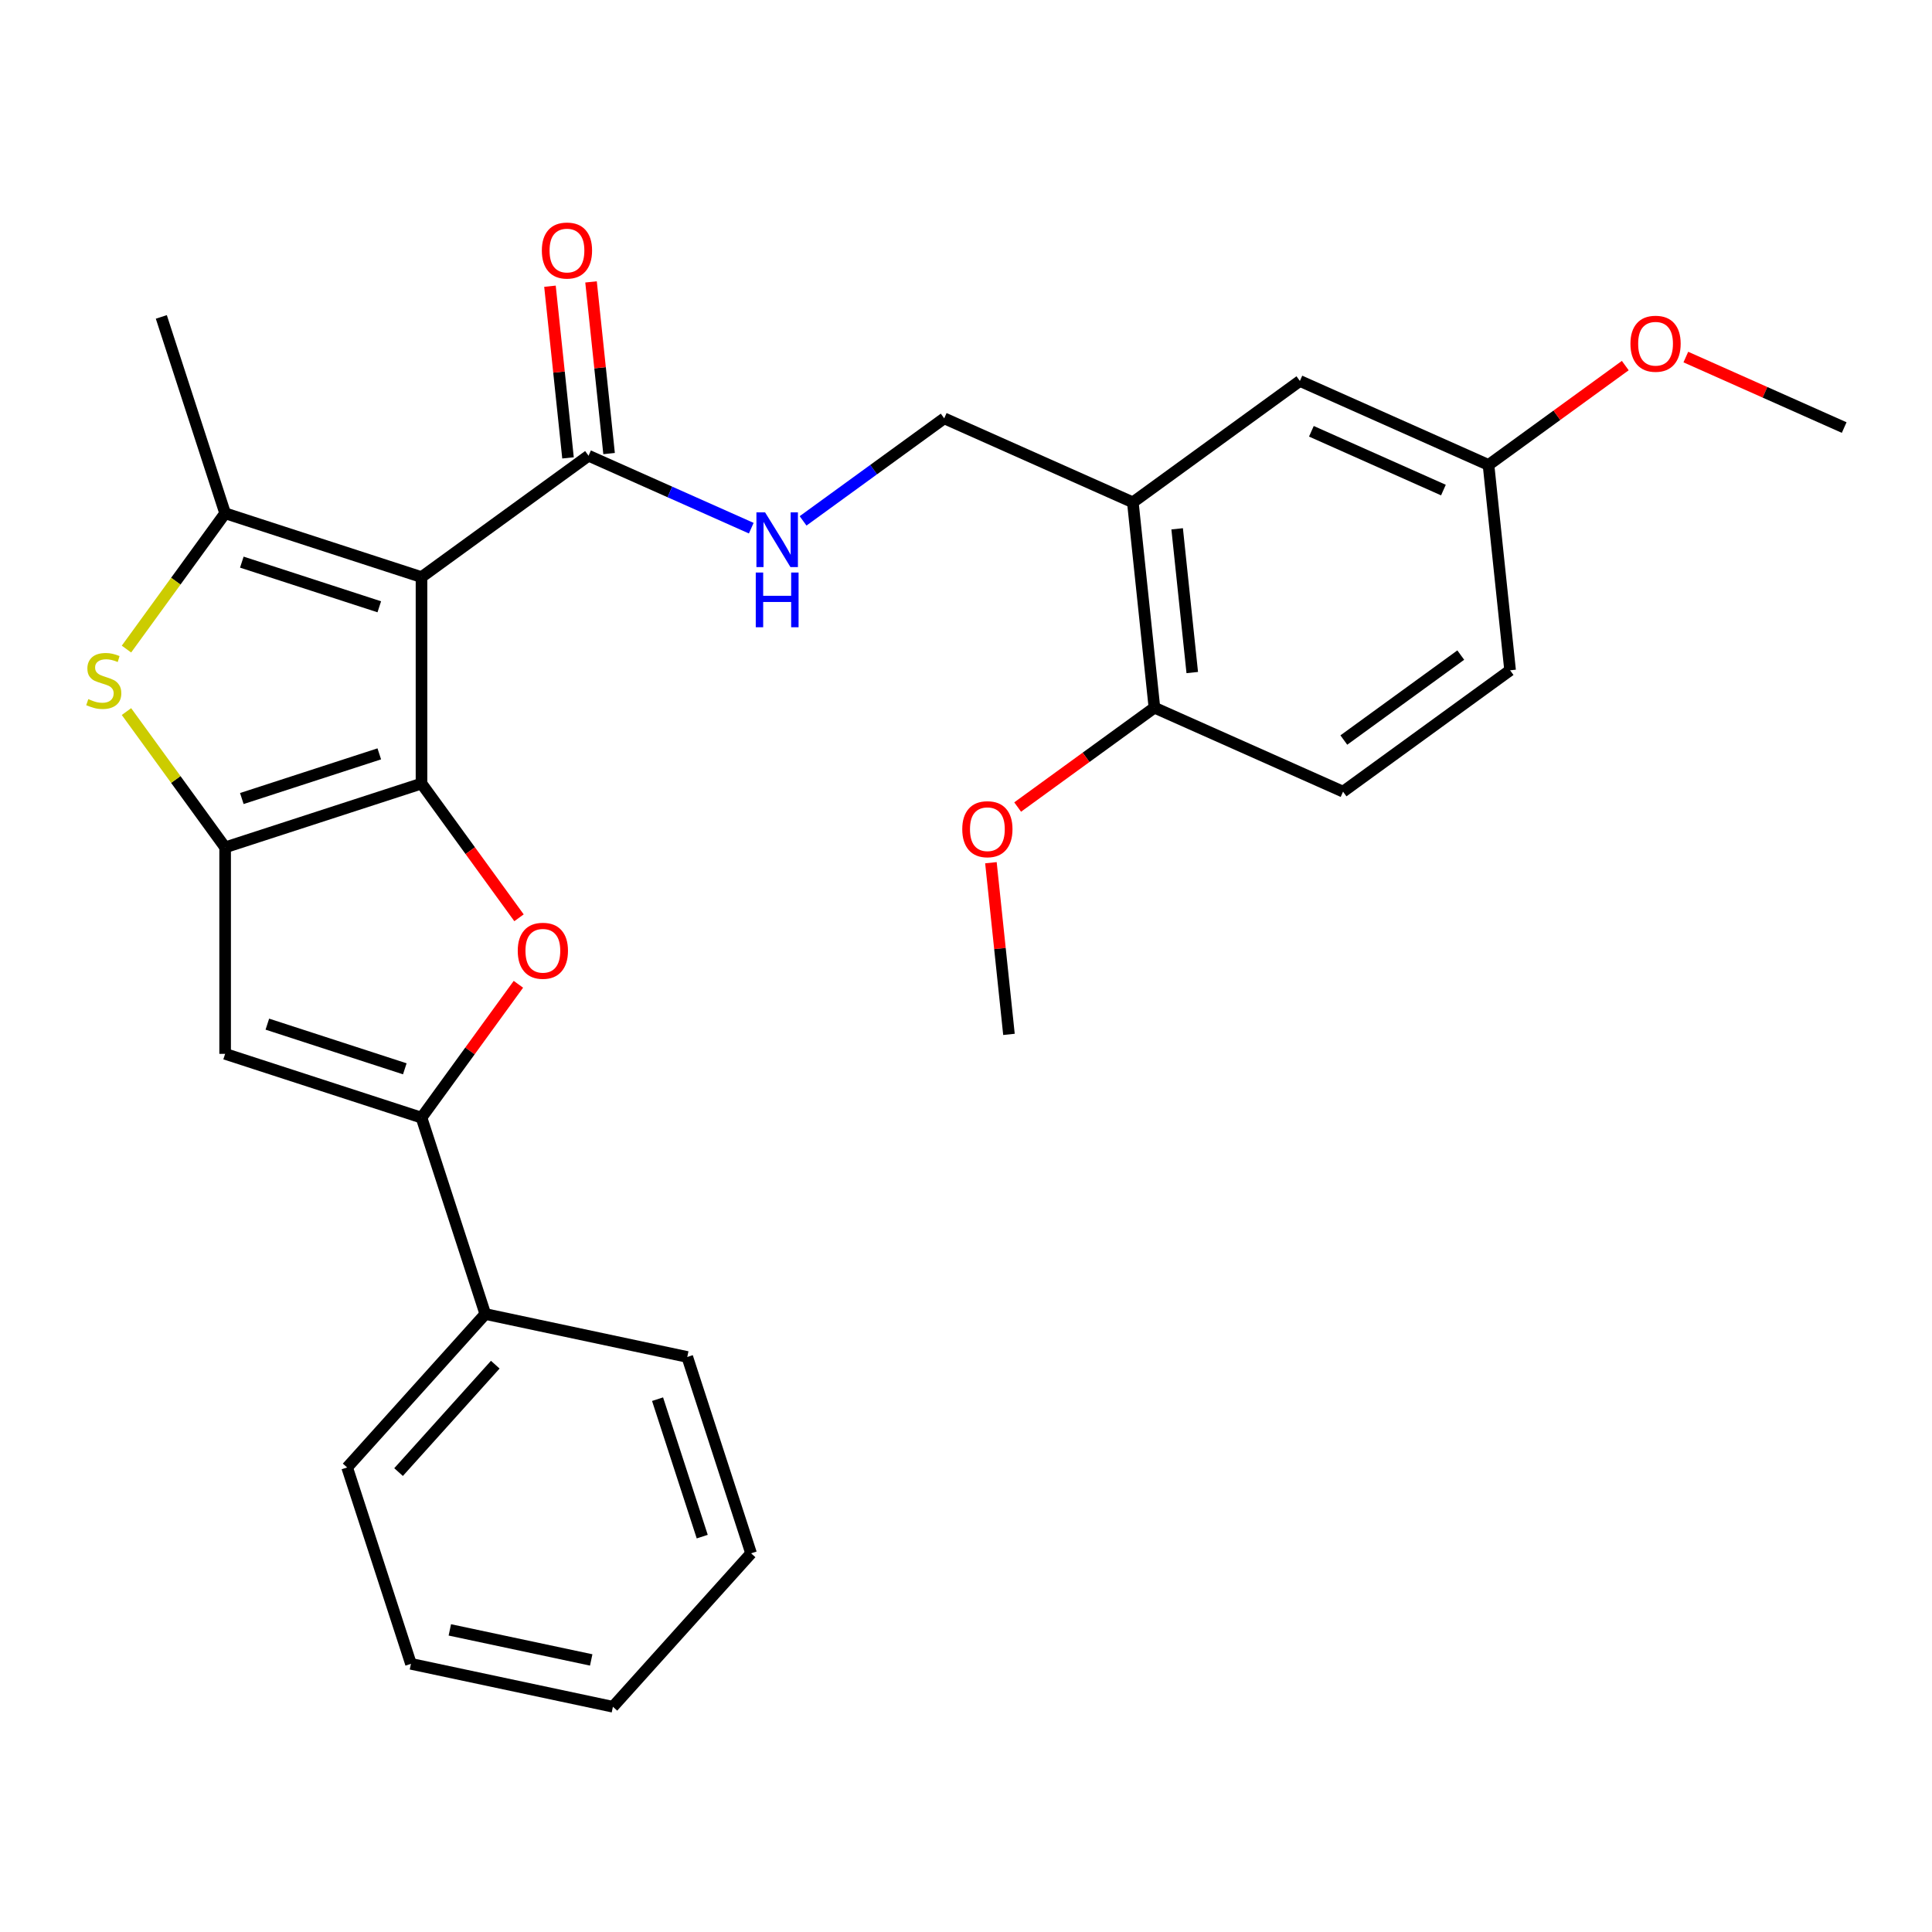 <?xml version='1.0' encoding='iso-8859-1'?>
<svg version='1.1' baseProfile='full'
              xmlns='http://www.w3.org/2000/svg'
                      xmlns:rdkit='http://www.rdkit.org/xml'
                      xmlns:xlink='http://www.w3.org/1999/xlink'
                  xml:space='preserve'
width='1000px' height='1000px' viewBox='0 0 1000 1000'>
<!-- END OF HEADER -->
<rect style='opacity:1.0;fill:#FFFFFF;stroke:none' width='1000' height='1000' x='0' y='0'> </rect>
<path class='bond-0' d='M 218.168,405.573 L 218.168,298.701' style='fill:none;fill-rule:evenodd;stroke:#000000;stroke-width:6px;stroke-linecap:butt;stroke-linejoin:miter;stroke-opacity:1' />
<path class='bond-1' d='M 218.168,405.573 L 116.526,438.599' style='fill:none;fill-rule:evenodd;stroke:#000000;stroke-width:6px;stroke-linecap:butt;stroke-linejoin:miter;stroke-opacity:1' />
<path class='bond-1' d='M 196.317,390.199 L 125.168,413.316' style='fill:none;fill-rule:evenodd;stroke:#000000;stroke-width:6px;stroke-linecap:butt;stroke-linejoin:miter;stroke-opacity:1' />
<path class='bond-3' d='M 218.168,405.573 L 243.404,440.308' style='fill:none;fill-rule:evenodd;stroke:#000000;stroke-width:6px;stroke-linecap:butt;stroke-linejoin:miter;stroke-opacity:1' />
<path class='bond-3' d='M 243.404,440.308 L 268.641,475.043' style='fill:none;fill-rule:evenodd;stroke:#FF0000;stroke-width:6px;stroke-linecap:butt;stroke-linejoin:miter;stroke-opacity:1' />
<path class='bond-2' d='M 218.168,298.701 L 116.526,265.675' style='fill:none;fill-rule:evenodd;stroke:#000000;stroke-width:6px;stroke-linecap:butt;stroke-linejoin:miter;stroke-opacity:1' />
<path class='bond-2' d='M 196.317,314.075 L 125.168,290.958' style='fill:none;fill-rule:evenodd;stroke:#000000;stroke-width:6px;stroke-linecap:butt;stroke-linejoin:miter;stroke-opacity:1' />
<path class='bond-7' d='M 218.168,298.701 L 304.63,235.883' style='fill:none;fill-rule:evenodd;stroke:#000000;stroke-width:6px;stroke-linecap:butt;stroke-linejoin:miter;stroke-opacity:1' />
<path class='bond-4' d='M 116.526,438.599 L 90.993,403.455' style='fill:none;fill-rule:evenodd;stroke:#000000;stroke-width:6px;stroke-linecap:butt;stroke-linejoin:miter;stroke-opacity:1' />
<path class='bond-4' d='M 90.993,403.455 L 65.46,368.312' style='fill:none;fill-rule:evenodd;stroke:#CCCC00;stroke-width:6px;stroke-linecap:butt;stroke-linejoin:miter;stroke-opacity:1' />
<path class='bond-5' d='M 116.526,438.599 L 116.526,545.471' style='fill:none;fill-rule:evenodd;stroke:#000000;stroke-width:6px;stroke-linecap:butt;stroke-linejoin:miter;stroke-opacity:1' />
<path class='bond-17' d='M 116.526,265.675 L 83.501,164.034' style='fill:none;fill-rule:evenodd;stroke:#000000;stroke-width:6px;stroke-linecap:butt;stroke-linejoin:miter;stroke-opacity:1' />
<path class='bond-29' d='M 116.526,265.675 L 90.993,300.819' style='fill:none;fill-rule:evenodd;stroke:#000000;stroke-width:6px;stroke-linecap:butt;stroke-linejoin:miter;stroke-opacity:1' />
<path class='bond-29' d='M 90.993,300.819 L 65.46,335.962' style='fill:none;fill-rule:evenodd;stroke:#CCCC00;stroke-width:6px;stroke-linecap:butt;stroke-linejoin:miter;stroke-opacity:1' />
<path class='bond-6' d='M 268.321,509.467 L 243.245,543.981' style='fill:none;fill-rule:evenodd;stroke:#FF0000;stroke-width:6px;stroke-linecap:butt;stroke-linejoin:miter;stroke-opacity:1' />
<path class='bond-6' d='M 243.245,543.981 L 218.168,578.496' style='fill:none;fill-rule:evenodd;stroke:#000000;stroke-width:6px;stroke-linecap:butt;stroke-linejoin:miter;stroke-opacity:1' />
<path class='bond-28' d='M 116.526,545.471 L 218.168,578.496' style='fill:none;fill-rule:evenodd;stroke:#000000;stroke-width:6px;stroke-linecap:butt;stroke-linejoin:miter;stroke-opacity:1' />
<path class='bond-28' d='M 138.378,530.096 L 209.527,553.214' style='fill:none;fill-rule:evenodd;stroke:#000000;stroke-width:6px;stroke-linecap:butt;stroke-linejoin:miter;stroke-opacity:1' />
<path class='bond-12' d='M 218.168,578.496 L 251.193,680.138' style='fill:none;fill-rule:evenodd;stroke:#000000;stroke-width:6px;stroke-linecap:butt;stroke-linejoin:miter;stroke-opacity:1' />
<path class='bond-9' d='M 304.63,235.883 L 346.74,254.632' style='fill:none;fill-rule:evenodd;stroke:#000000;stroke-width:6px;stroke-linecap:butt;stroke-linejoin:miter;stroke-opacity:1' />
<path class='bond-9' d='M 346.74,254.632 L 388.851,273.38' style='fill:none;fill-rule:evenodd;stroke:#0000FF;stroke-width:6px;stroke-linecap:butt;stroke-linejoin:miter;stroke-opacity:1' />
<path class='bond-14' d='M 315.258,234.766 L 310.589,190.338' style='fill:none;fill-rule:evenodd;stroke:#000000;stroke-width:6px;stroke-linecap:butt;stroke-linejoin:miter;stroke-opacity:1' />
<path class='bond-14' d='M 310.589,190.338 L 305.919,145.911' style='fill:none;fill-rule:evenodd;stroke:#FF0000;stroke-width:6px;stroke-linecap:butt;stroke-linejoin:miter;stroke-opacity:1' />
<path class='bond-14' d='M 294.001,237 L 289.331,192.572' style='fill:none;fill-rule:evenodd;stroke:#000000;stroke-width:6px;stroke-linecap:butt;stroke-linejoin:miter;stroke-opacity:1' />
<path class='bond-14' d='M 289.331,192.572 L 284.662,148.145' style='fill:none;fill-rule:evenodd;stroke:#FF0000;stroke-width:6px;stroke-linecap:butt;stroke-linejoin:miter;stroke-opacity:1' />
<path class='bond-8' d='M 586.357,260.003 L 488.724,216.534' style='fill:none;fill-rule:evenodd;stroke:#000000;stroke-width:6px;stroke-linecap:butt;stroke-linejoin:miter;stroke-opacity:1' />
<path class='bond-11' d='M 586.357,260.003 L 597.528,366.289' style='fill:none;fill-rule:evenodd;stroke:#000000;stroke-width:6px;stroke-linecap:butt;stroke-linejoin:miter;stroke-opacity:1' />
<path class='bond-11' d='M 609.29,273.711 L 617.11,348.112' style='fill:none;fill-rule:evenodd;stroke:#000000;stroke-width:6px;stroke-linecap:butt;stroke-linejoin:miter;stroke-opacity:1' />
<path class='bond-13' d='M 586.357,260.003 L 672.818,197.185' style='fill:none;fill-rule:evenodd;stroke:#000000;stroke-width:6px;stroke-linecap:butt;stroke-linejoin:miter;stroke-opacity:1' />
<path class='bond-10' d='M 415.674,269.607 L 452.199,243.071' style='fill:none;fill-rule:evenodd;stroke:#0000FF;stroke-width:6px;stroke-linecap:butt;stroke-linejoin:miter;stroke-opacity:1' />
<path class='bond-10' d='M 452.199,243.071 L 488.724,216.534' style='fill:none;fill-rule:evenodd;stroke:#000000;stroke-width:6px;stroke-linecap:butt;stroke-linejoin:miter;stroke-opacity:1' />
<path class='bond-15' d='M 597.528,366.289 L 695.161,409.758' style='fill:none;fill-rule:evenodd;stroke:#000000;stroke-width:6px;stroke-linecap:butt;stroke-linejoin:miter;stroke-opacity:1' />
<path class='bond-19' d='M 597.528,366.289 L 562.133,392.005' style='fill:none;fill-rule:evenodd;stroke:#000000;stroke-width:6px;stroke-linecap:butt;stroke-linejoin:miter;stroke-opacity:1' />
<path class='bond-19' d='M 562.133,392.005 L 526.738,417.721' style='fill:none;fill-rule:evenodd;stroke:#FF0000;stroke-width:6px;stroke-linecap:butt;stroke-linejoin:miter;stroke-opacity:1' />
<path class='bond-21' d='M 251.193,680.138 L 179.682,759.56' style='fill:none;fill-rule:evenodd;stroke:#000000;stroke-width:6px;stroke-linecap:butt;stroke-linejoin:miter;stroke-opacity:1' />
<path class='bond-21' d='M 256.351,706.354 L 206.293,761.949' style='fill:none;fill-rule:evenodd;stroke:#000000;stroke-width:6px;stroke-linecap:butt;stroke-linejoin:miter;stroke-opacity:1' />
<path class='bond-22' d='M 251.193,680.138 L 355.73,702.358' style='fill:none;fill-rule:evenodd;stroke:#000000;stroke-width:6px;stroke-linecap:butt;stroke-linejoin:miter;stroke-opacity:1' />
<path class='bond-16' d='M 672.818,197.185 L 770.451,240.653' style='fill:none;fill-rule:evenodd;stroke:#000000;stroke-width:6px;stroke-linecap:butt;stroke-linejoin:miter;stroke-opacity:1' />
<path class='bond-16' d='M 678.769,223.231 L 747.112,253.66' style='fill:none;fill-rule:evenodd;stroke:#000000;stroke-width:6px;stroke-linecap:butt;stroke-linejoin:miter;stroke-opacity:1' />
<path class='bond-31' d='M 695.161,409.758 L 781.622,346.94' style='fill:none;fill-rule:evenodd;stroke:#000000;stroke-width:6px;stroke-linecap:butt;stroke-linejoin:miter;stroke-opacity:1' />
<path class='bond-31' d='M 695.566,383.043 L 756.089,339.071' style='fill:none;fill-rule:evenodd;stroke:#000000;stroke-width:6px;stroke-linecap:butt;stroke-linejoin:miter;stroke-opacity:1' />
<path class='bond-18' d='M 770.451,240.653 L 781.622,346.94' style='fill:none;fill-rule:evenodd;stroke:#000000;stroke-width:6px;stroke-linecap:butt;stroke-linejoin:miter;stroke-opacity:1' />
<path class='bond-20' d='M 770.451,240.653 L 805.846,214.938' style='fill:none;fill-rule:evenodd;stroke:#000000;stroke-width:6px;stroke-linecap:butt;stroke-linejoin:miter;stroke-opacity:1' />
<path class='bond-20' d='M 805.846,214.938 L 841.241,189.222' style='fill:none;fill-rule:evenodd;stroke:#FF0000;stroke-width:6px;stroke-linecap:butt;stroke-linejoin:miter;stroke-opacity:1' />
<path class='bond-23' d='M 512.899,446.539 L 517.568,490.967' style='fill:none;fill-rule:evenodd;stroke:#FF0000;stroke-width:6px;stroke-linecap:butt;stroke-linejoin:miter;stroke-opacity:1' />
<path class='bond-23' d='M 517.568,490.967 L 522.238,535.394' style='fill:none;fill-rule:evenodd;stroke:#000000;stroke-width:6px;stroke-linecap:butt;stroke-linejoin:miter;stroke-opacity:1' />
<path class='bond-24' d='M 872.584,184.813 L 913.565,203.059' style='fill:none;fill-rule:evenodd;stroke:#FF0000;stroke-width:6px;stroke-linecap:butt;stroke-linejoin:miter;stroke-opacity:1' />
<path class='bond-24' d='M 913.565,203.059 L 954.545,221.304' style='fill:none;fill-rule:evenodd;stroke:#000000;stroke-width:6px;stroke-linecap:butt;stroke-linejoin:miter;stroke-opacity:1' />
<path class='bond-26' d='M 179.682,759.56 L 212.707,861.201' style='fill:none;fill-rule:evenodd;stroke:#000000;stroke-width:6px;stroke-linecap:butt;stroke-linejoin:miter;stroke-opacity:1' />
<path class='bond-25' d='M 355.73,702.358 L 388.756,804' style='fill:none;fill-rule:evenodd;stroke:#000000;stroke-width:6px;stroke-linecap:butt;stroke-linejoin:miter;stroke-opacity:1' />
<path class='bond-25' d='M 340.356,724.209 L 363.474,795.358' style='fill:none;fill-rule:evenodd;stroke:#000000;stroke-width:6px;stroke-linecap:butt;stroke-linejoin:miter;stroke-opacity:1' />
<path class='bond-27' d='M 388.756,804 L 317.244,883.421' style='fill:none;fill-rule:evenodd;stroke:#000000;stroke-width:6px;stroke-linecap:butt;stroke-linejoin:miter;stroke-opacity:1' />
<path class='bond-30' d='M 212.707,861.201 L 317.244,883.421' style='fill:none;fill-rule:evenodd;stroke:#000000;stroke-width:6px;stroke-linecap:butt;stroke-linejoin:miter;stroke-opacity:1' />
<path class='bond-30' d='M 232.832,843.627 L 306.008,859.181' style='fill:none;fill-rule:evenodd;stroke:#000000;stroke-width:6px;stroke-linecap:butt;stroke-linejoin:miter;stroke-opacity:1' />
<path  class='atom-4' d='M 267.986 492.115
Q 267.986 485.315, 271.346 481.515
Q 274.706 477.715, 280.986 477.715
Q 287.266 477.715, 290.626 481.515
Q 293.986 485.315, 293.986 492.115
Q 293.986 498.995, 290.586 502.915
Q 287.186 506.795, 280.986 506.795
Q 274.746 506.795, 271.346 502.915
Q 267.986 499.035, 267.986 492.115
M 280.986 503.595
Q 285.306 503.595, 287.626 500.715
Q 289.986 497.795, 289.986 492.115
Q 289.986 486.555, 287.626 483.755
Q 285.306 480.915, 280.986 480.915
Q 276.666 480.915, 274.306 483.715
Q 271.986 486.515, 271.986 492.115
Q 271.986 497.835, 274.306 500.715
Q 276.666 503.595, 280.986 503.595
' fill='#FF0000'/>
<path  class='atom-5' d='M 45.708 361.857
Q 46.028 361.977, 47.348 362.537
Q 48.668 363.097, 50.108 363.457
Q 51.588 363.777, 53.028 363.777
Q 55.708 363.777, 57.268 362.497
Q 58.828 361.177, 58.828 358.897
Q 58.828 357.337, 58.028 356.377
Q 57.268 355.417, 56.068 354.897
Q 54.868 354.377, 52.868 353.777
Q 50.348 353.017, 48.828 352.297
Q 47.348 351.577, 46.268 350.057
Q 45.228 348.537, 45.228 345.977
Q 45.228 342.417, 47.628 340.217
Q 50.068 338.017, 54.868 338.017
Q 58.148 338.017, 61.868 339.577
L 60.948 342.657
Q 57.548 341.257, 54.988 341.257
Q 52.228 341.257, 50.708 342.417
Q 49.188 343.537, 49.228 345.497
Q 49.228 347.017, 49.988 347.937
Q 50.788 348.857, 51.908 349.377
Q 53.068 349.897, 54.988 350.497
Q 57.548 351.297, 59.068 352.097
Q 60.588 352.897, 61.668 354.537
Q 62.788 356.137, 62.788 358.897
Q 62.788 362.817, 60.148 364.937
Q 57.548 367.017, 53.188 367.017
Q 50.668 367.017, 48.748 366.457
Q 46.868 365.937, 44.628 365.017
L 45.708 361.857
' fill='#CCCC00'/>
<path  class='atom-10' d='M 396.002 265.192
L 405.282 280.192
Q 406.202 281.672, 407.682 284.352
Q 409.162 287.032, 409.242 287.192
L 409.242 265.192
L 413.002 265.192
L 413.002 293.512
L 409.122 293.512
L 399.162 277.112
Q 398.002 275.192, 396.762 272.992
Q 395.562 270.792, 395.202 270.112
L 395.202 293.512
L 391.522 293.512
L 391.522 265.192
L 396.002 265.192
' fill='#0000FF'/>
<path  class='atom-10' d='M 391.182 296.344
L 395.022 296.344
L 395.022 308.384
L 409.502 308.384
L 409.502 296.344
L 413.342 296.344
L 413.342 324.664
L 409.502 324.664
L 409.502 311.584
L 395.022 311.584
L 395.022 324.664
L 391.182 324.664
L 391.182 296.344
' fill='#0000FF'/>
<path  class='atom-15' d='M 280.458 129.676
Q 280.458 122.876, 283.818 119.076
Q 287.178 115.276, 293.458 115.276
Q 299.738 115.276, 303.098 119.076
Q 306.458 122.876, 306.458 129.676
Q 306.458 136.556, 303.058 140.476
Q 299.658 144.356, 293.458 144.356
Q 287.218 144.356, 283.818 140.476
Q 280.458 136.596, 280.458 129.676
M 293.458 141.156
Q 297.778 141.156, 300.098 138.276
Q 302.458 135.356, 302.458 129.676
Q 302.458 124.116, 300.098 121.316
Q 297.778 118.476, 293.458 118.476
Q 289.138 118.476, 286.778 121.276
Q 284.458 124.076, 284.458 129.676
Q 284.458 135.396, 286.778 138.276
Q 289.138 141.156, 293.458 141.156
' fill='#FF0000'/>
<path  class='atom-20' d='M 498.066 429.187
Q 498.066 422.387, 501.426 418.587
Q 504.786 414.787, 511.066 414.787
Q 517.346 414.787, 520.706 418.587
Q 524.066 422.387, 524.066 429.187
Q 524.066 436.067, 520.666 439.987
Q 517.266 443.867, 511.066 443.867
Q 504.826 443.867, 501.426 439.987
Q 498.066 436.107, 498.066 429.187
M 511.066 440.667
Q 515.386 440.667, 517.706 437.787
Q 520.066 434.867, 520.066 429.187
Q 520.066 423.627, 517.706 420.827
Q 515.386 417.987, 511.066 417.987
Q 506.746 417.987, 504.386 420.787
Q 502.066 423.587, 502.066 429.187
Q 502.066 434.907, 504.386 437.787
Q 506.746 440.667, 511.066 440.667
' fill='#FF0000'/>
<path  class='atom-21' d='M 843.913 177.915
Q 843.913 171.115, 847.273 167.315
Q 850.633 163.515, 856.913 163.515
Q 863.193 163.515, 866.553 167.315
Q 869.913 171.115, 869.913 177.915
Q 869.913 184.795, 866.513 188.715
Q 863.113 192.595, 856.913 192.595
Q 850.673 192.595, 847.273 188.715
Q 843.913 184.835, 843.913 177.915
M 856.913 189.395
Q 861.233 189.395, 863.553 186.515
Q 865.913 183.595, 865.913 177.915
Q 865.913 172.355, 863.553 169.555
Q 861.233 166.715, 856.913 166.715
Q 852.593 166.715, 850.233 169.515
Q 847.913 172.315, 847.913 177.915
Q 847.913 183.635, 850.233 186.515
Q 852.593 189.395, 856.913 189.395
' fill='#FF0000'/>
</svg>
